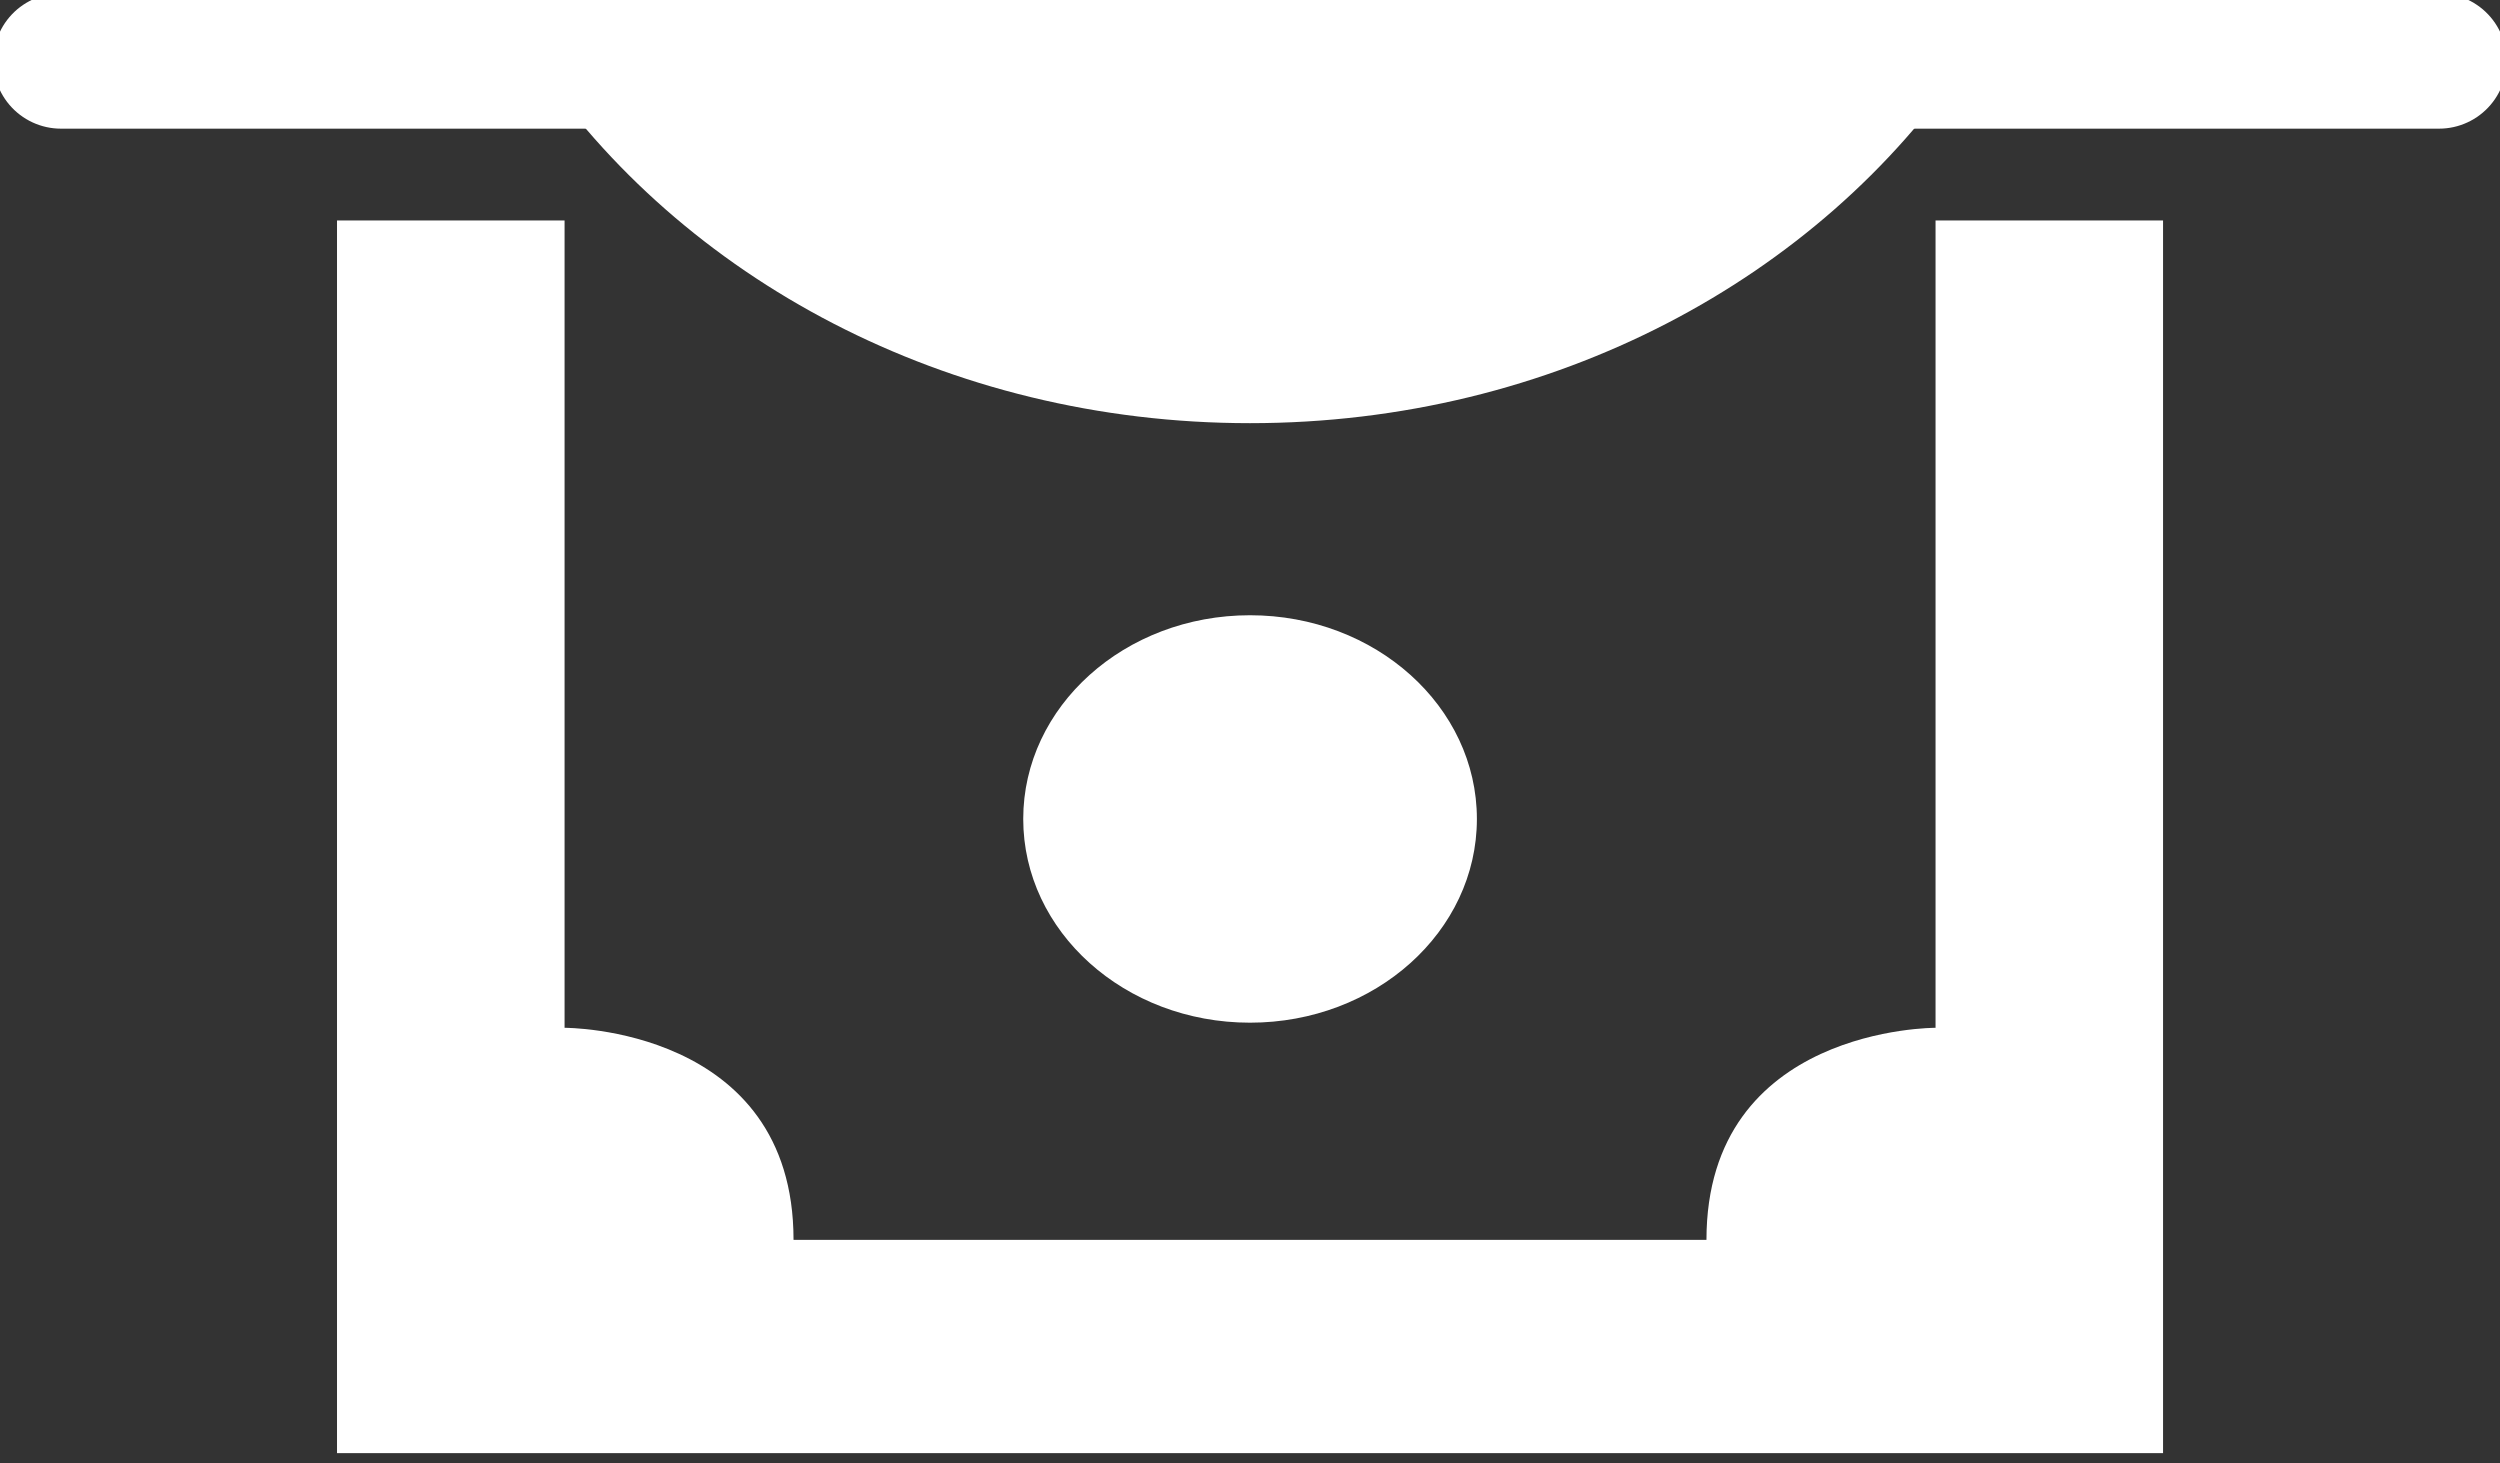<?xml version="1.0" encoding="UTF-8" standalone="no"?><!DOCTYPE svg PUBLIC "-//W3C//DTD SVG 1.1//EN" "http://www.w3.org/Graphics/SVG/1.1/DTD/svg11.dtd"><svg width="100%" height="100%" viewBox="0 0 41 24" version="1.1" xmlns="http://www.w3.org/2000/svg" xmlns:xlink="http://www.w3.org/1999/xlink" xml:space="preserve" xmlns:serif="http://www.serif.com/" style="fill-rule:evenodd;clip-rule:evenodd;stroke-linecap:round;stroke-miterlimit:10;"><rect x="0" y="0" width="41" height="24" fill="#333333" stroke="none"/><g><path d="M24.221,13.431c0,-1.845 -1.665,-3.341 -3.721,-3.341c-2.055,0 -3.719,1.496 -3.719,3.341c0,1.846 1.664,3.341 3.719,3.341c2.056,0 3.721,-1.495 3.721,-3.341" style="fill:#fff;fill-rule:nonzero;"/><path d="M5.527,3.616l0,20.215l29.947,0l0,-20.215l-3.731,0l0,13.24c0,0 -3.757,-0.02 -3.757,3.478l-14.972,0c0,-3.498 -3.755,-3.478 -3.755,-3.478l0,-13.24l-3.732,0Z" style="fill:#fff;fill-rule:nonzero;"/><path d="M40,1l-39,0" style="fill:#fff;fill-rule:nonzero;stroke:#fff;stroke-width:2.22px;"/><path d="M8.763,1c2.405,3.562 6.761,5.94 11.737,5.94c4.976,0 9.332,-2.378 11.737,-5.94l-23.474,0Z" style="fill:#fff;fill-rule:nonzero;"/></g></svg>